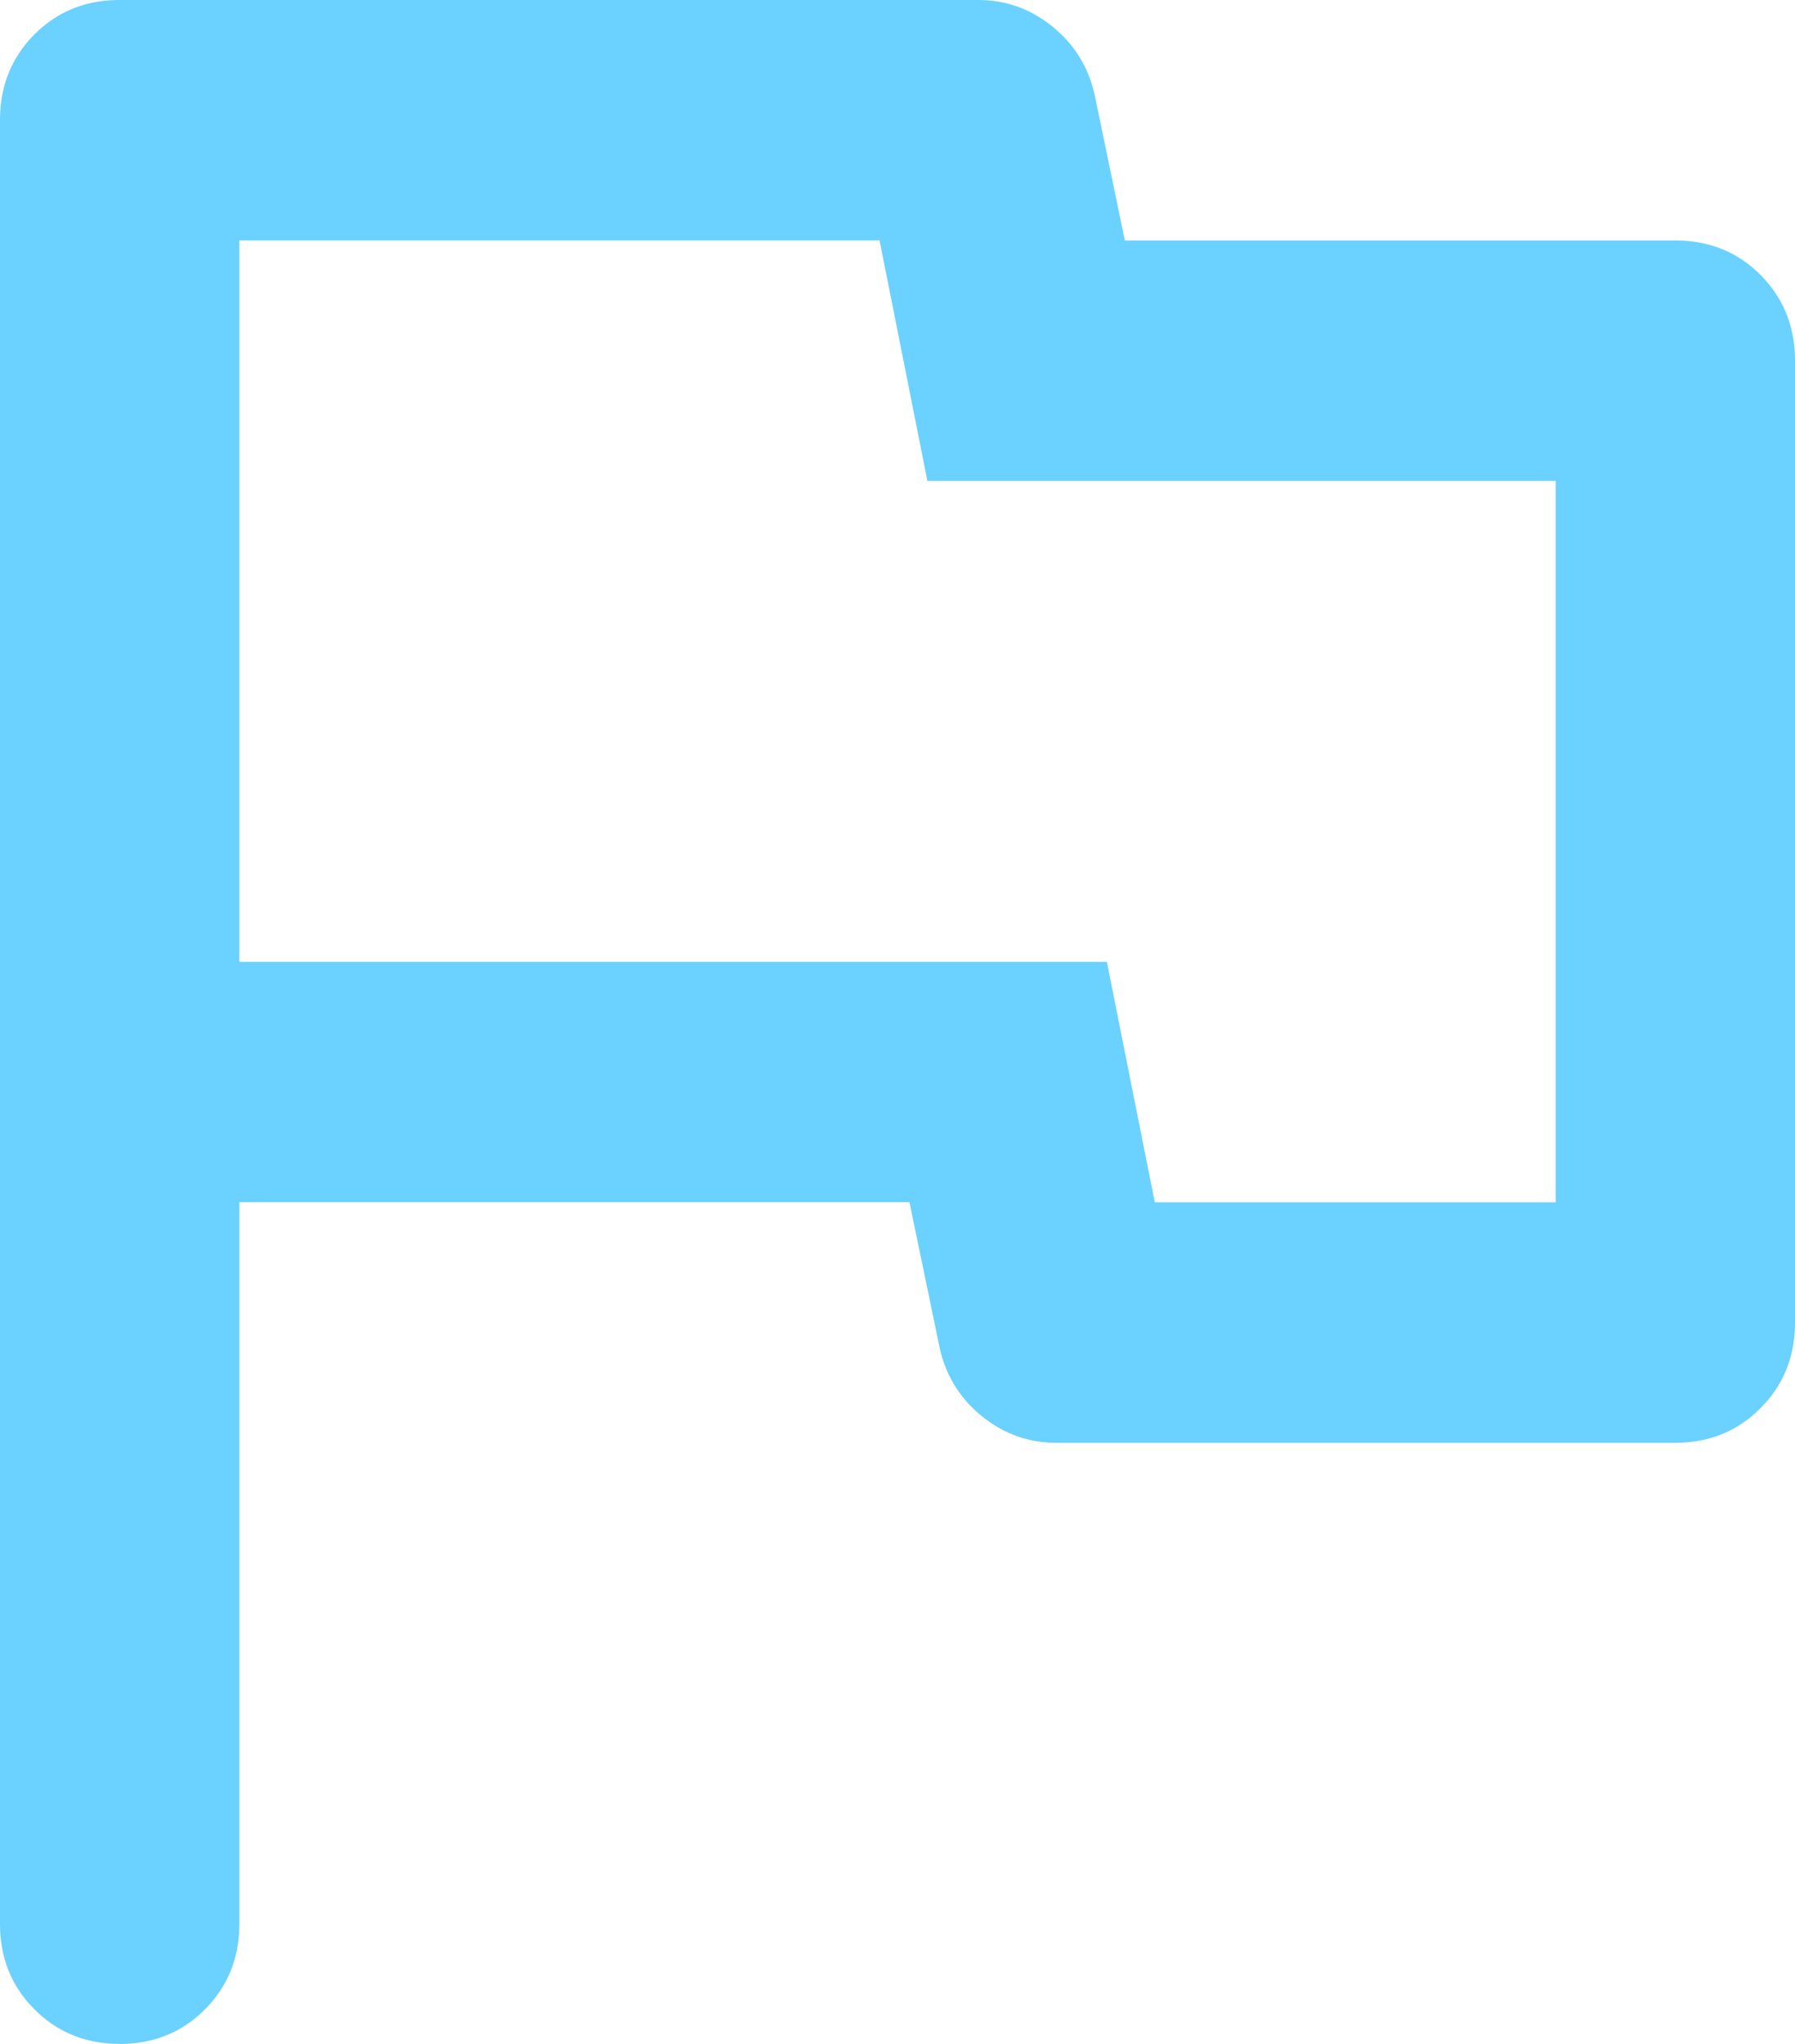 <svg xmlns="http://www.w3.org/2000/svg" width="29" height="33" fill="none"><path fill="#6BD1FF" d="M1.933 33c-.547 0-1.007-.186-1.378-.56-.37-.37-.555-.83-.555-1.38V1.94C0 1.391.185.93.555.557.926.186 1.385 0 1.933 0h13.872c.451 0 .854.146 1.208.437.355.29.58.663.677 1.116l.483 2.33h8.894c.547 0 1.006.185 1.376.556.371.373.557.835.557 1.385v15.529c0 .55-.186 1.01-.557 1.382-.37.373-.829.56-1.376.56H17.062c-.451 0-.854-.147-1.209-.438a1.923 1.923 0 0 1-.676-1.116l-.484-2.33H3.867V31.06c0 .55-.185 1.01-.555 1.382-.371.373-.83.559-1.379.559Zm16.724-13.588h6.476V7.765h-10.15l-.773-3.883H3.867V15.53h14.016l.774 3.883Z"/></svg>